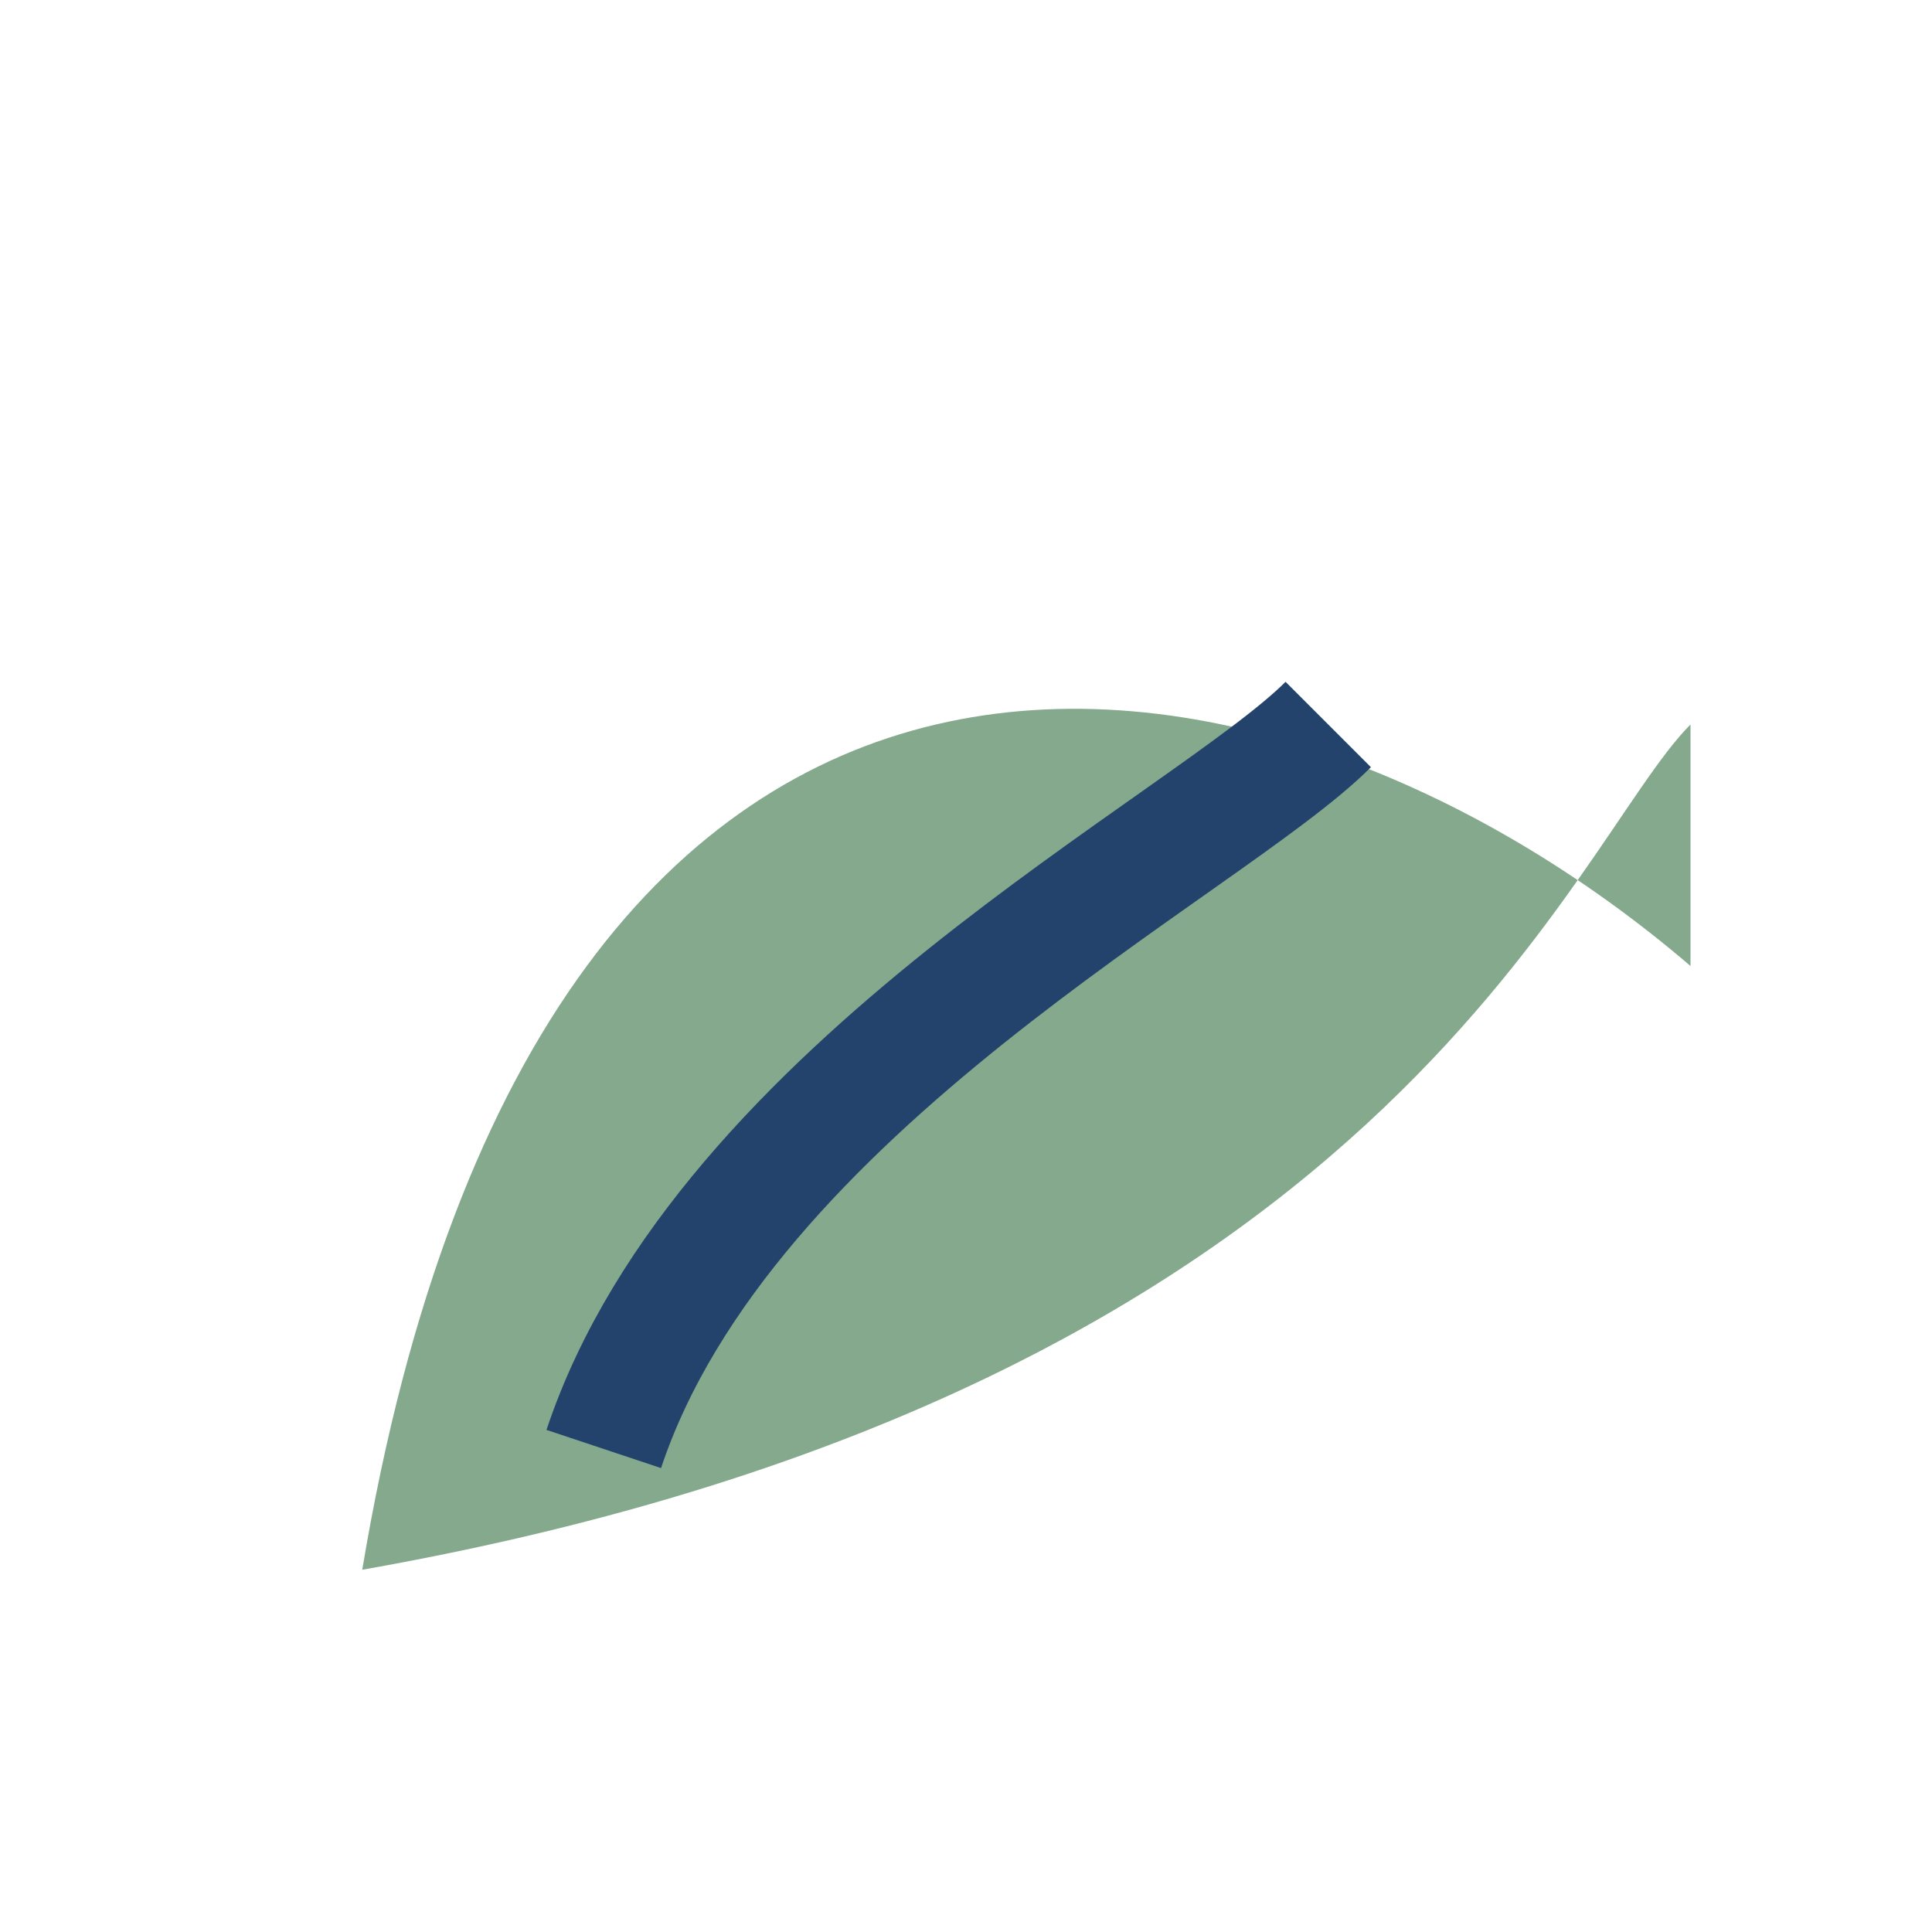 <?xml version="1.0" encoding="UTF-8"?>
<svg xmlns="http://www.w3.org/2000/svg" width="32" height="32" viewBox="0 0 32 32"><path d="M28 16C21 10 9 8 6 26c17-3 20-12 22-14z" fill="#84A98C"/><path d="M10 24c2-6 10-10 12-12" stroke="#23436C" stroke-width="2" fill="none"/></svg>
